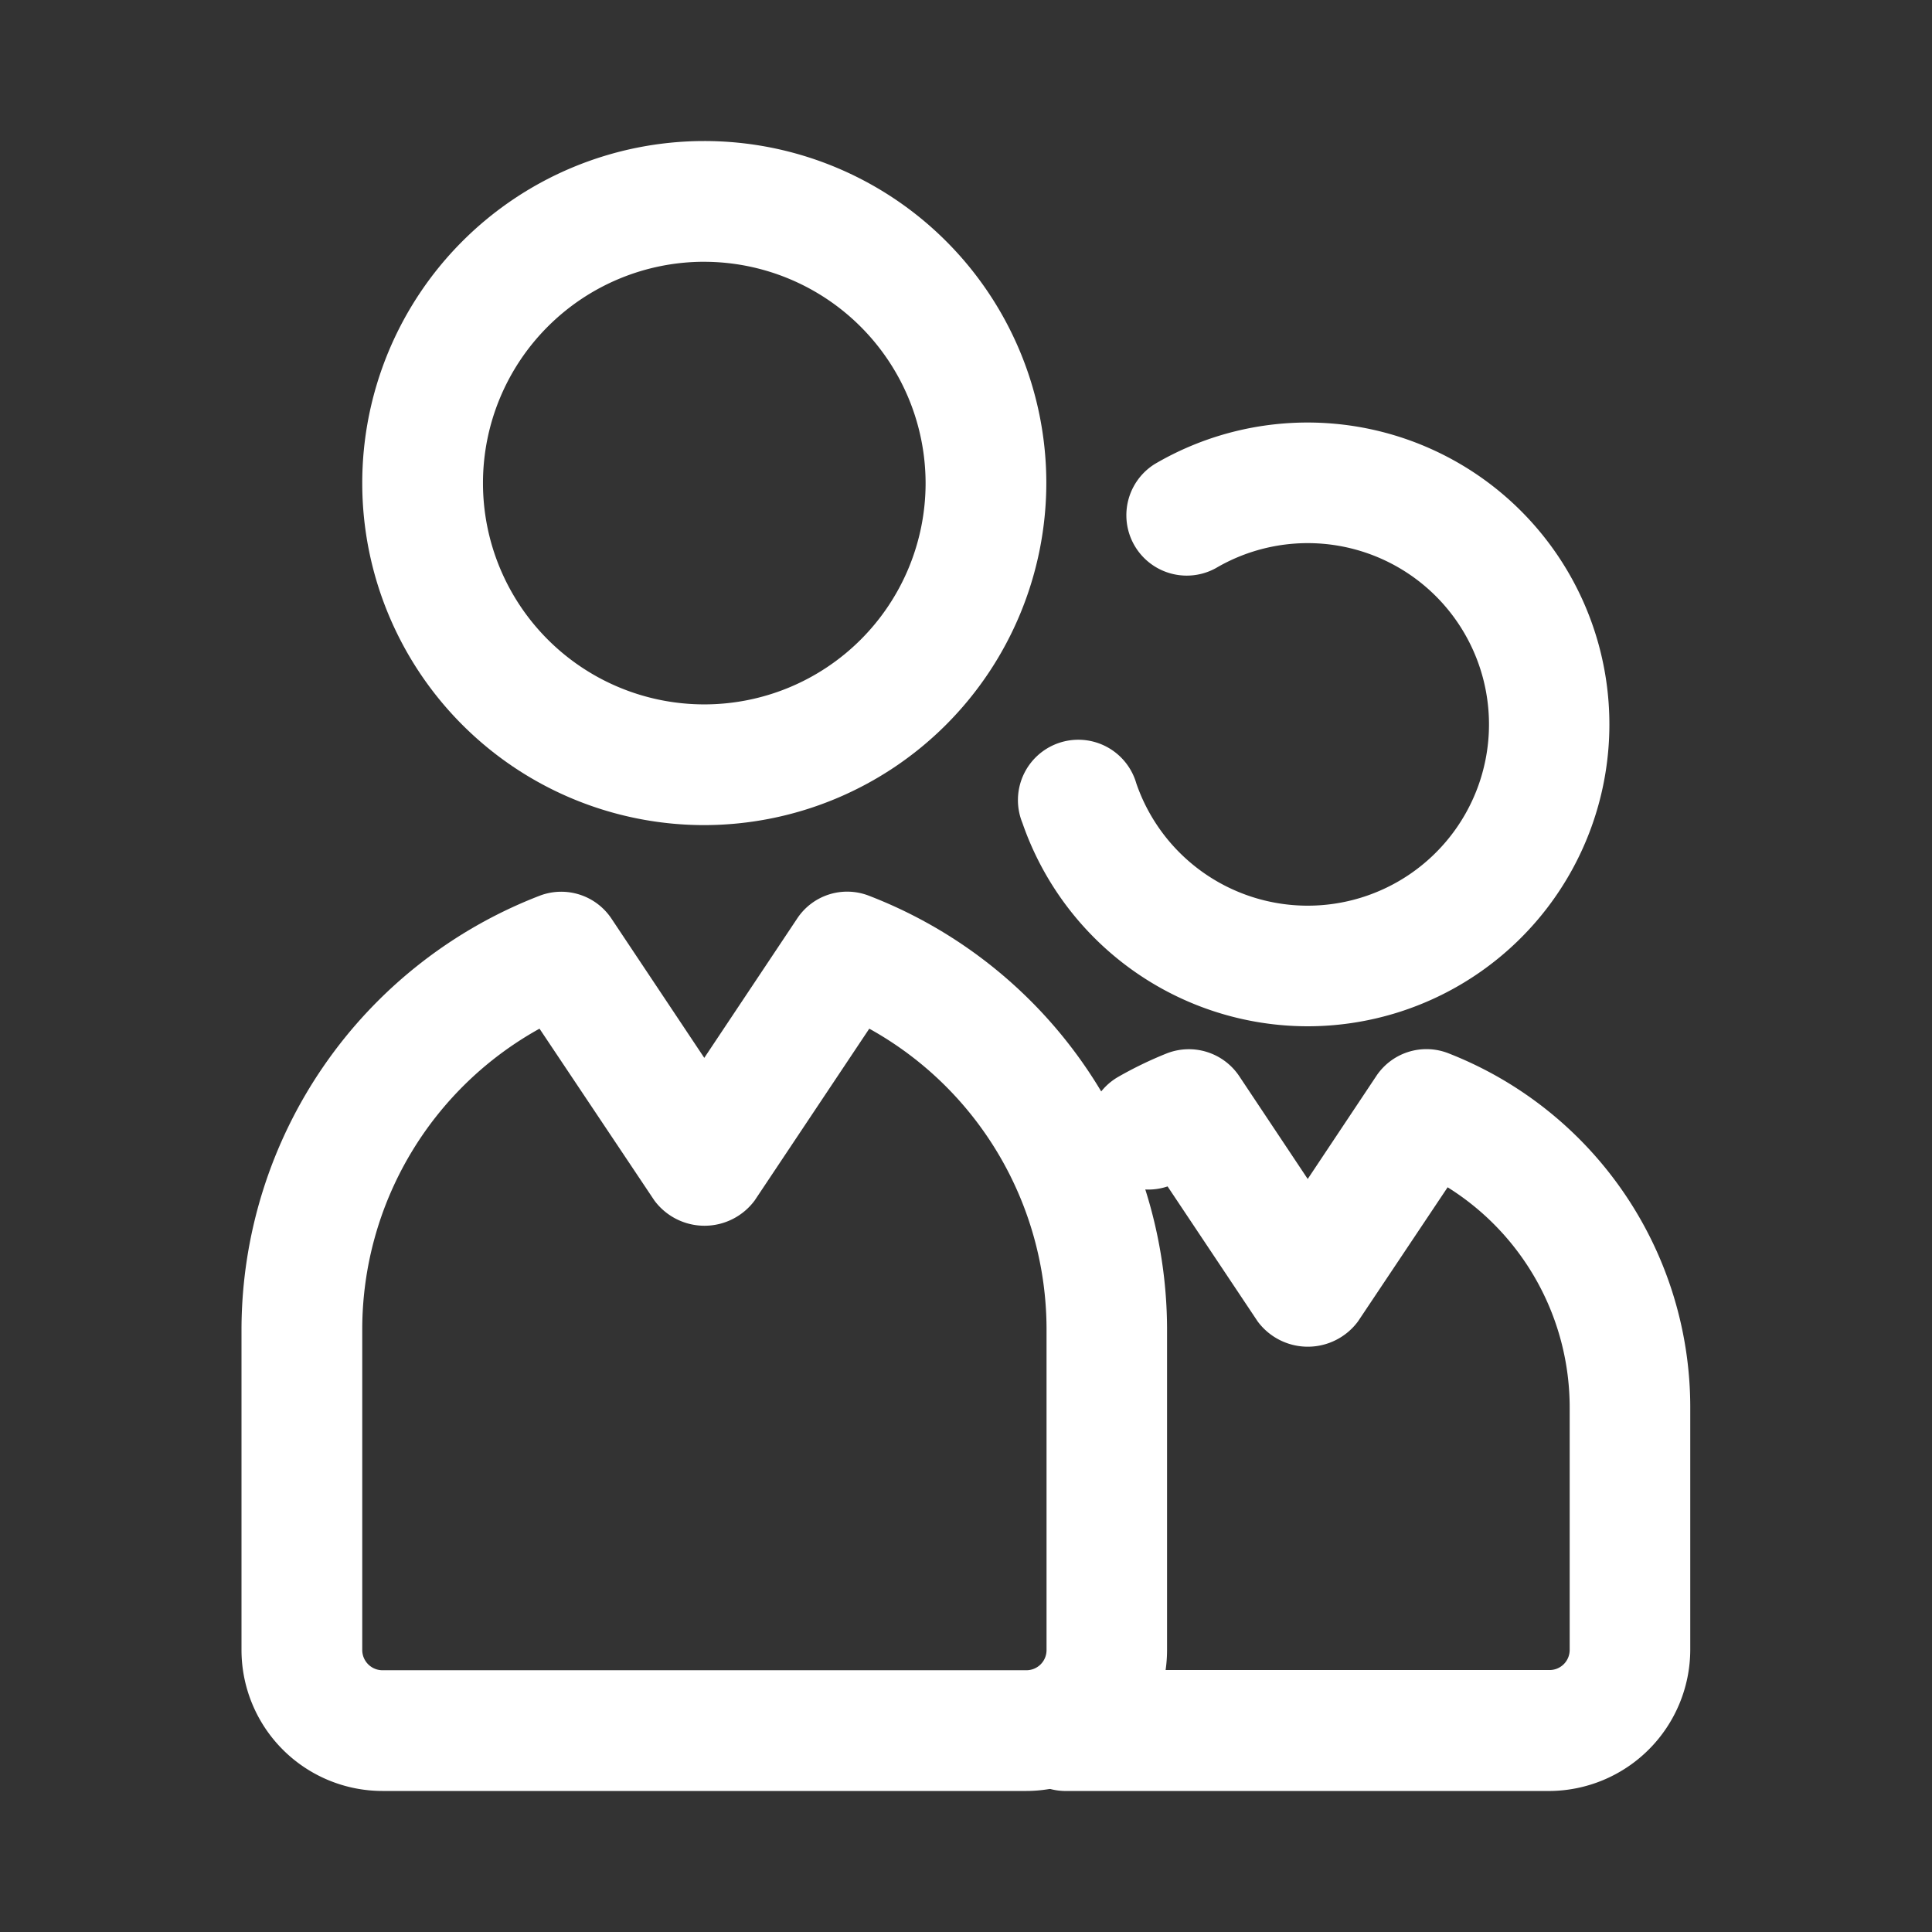 <svg xmlns="http://www.w3.org/2000/svg" width="80" height="80" viewBox="0 0 80 80">
  <rect x="0" y="0" width="80" height="80" fill="#333333" stroke="none"/>
  <g id="组_274" data-name="组 274" transform="translate(15826 -14278)">
    <rect id="矩形_276" data-name="矩形 276" width="80" height="80" transform="translate(-15826 14278)" fill="none"/>
    <g id="组_273" data-name="组 273" transform="translate(-15997.4 14148.34)">
      <path id="路径_47" data-name="路径 47" d="M552.529,320.571H532.5a2.5,2.5,0,0,1,0-5.008h20.033a.833.833,0,0,0,.835-.835v-10a10.752,10.752,0,0,0-5.054-9.155l-3.711,5.553a2.584,2.584,0,0,1-4.156,0l-3.729-5.589a2.5,2.5,0,0,1-2.06-4.527,16.005,16.005,0,0,1,2.023-.98,2.509,2.509,0,0,1,3,.935l2.84,4.264,2.84-4.264a2.493,2.493,0,0,1,3-.935,15.74,15.74,0,0,1,10,14.7v10A5.863,5.863,0,0,1,552.529,320.571Zm-10-31.665a12.508,12.508,0,0,1-11.822-8.42,2.5,2.5,0,1,1,4.718-1.633,7.506,7.506,0,1,0,3.294-8.919,2.5,2.5,0,0,1-2.531-4.31,12.5,12.5,0,1,1,6.342,23.282Z" transform="translate(-316.971 -116.75)" fill="#fff"/>
      <path id="路径_48" data-name="路径 48" d="M213.9,203.82H187.234a5.841,5.841,0,0,1-5.834-5.834V184.649a19.285,19.285,0,0,1,12.349-17.9,2.5,2.5,0,0,1,2.967.944l3.847,5.771,3.847-5.771a2.482,2.482,0,0,1,2.967-.944,19.276,19.276,0,0,1,12.348,17.9v13.337A5.839,5.839,0,0,1,213.9,203.82Zm-20.16-31.565a14.239,14.239,0,0,0-7.34,12.394v13.337a.838.838,0,0,0,.835.835H213.9a.833.833,0,0,0,.835-.835V184.649a14.242,14.242,0,0,0-7.34-12.394l-4.745,7.113a2.584,2.584,0,0,1-4.155,0Zm6.823-8.429a14.163,14.163,0,1,1,14.163-14.172A14.182,14.182,0,0,1,200.562,163.826Zm0-23.327a9.164,9.164,0,1,0,9.164,9.164A9.179,9.179,0,0,0,200.562,140.5Z" fill="#fff"/>
    </g>
  </g>
</svg>
